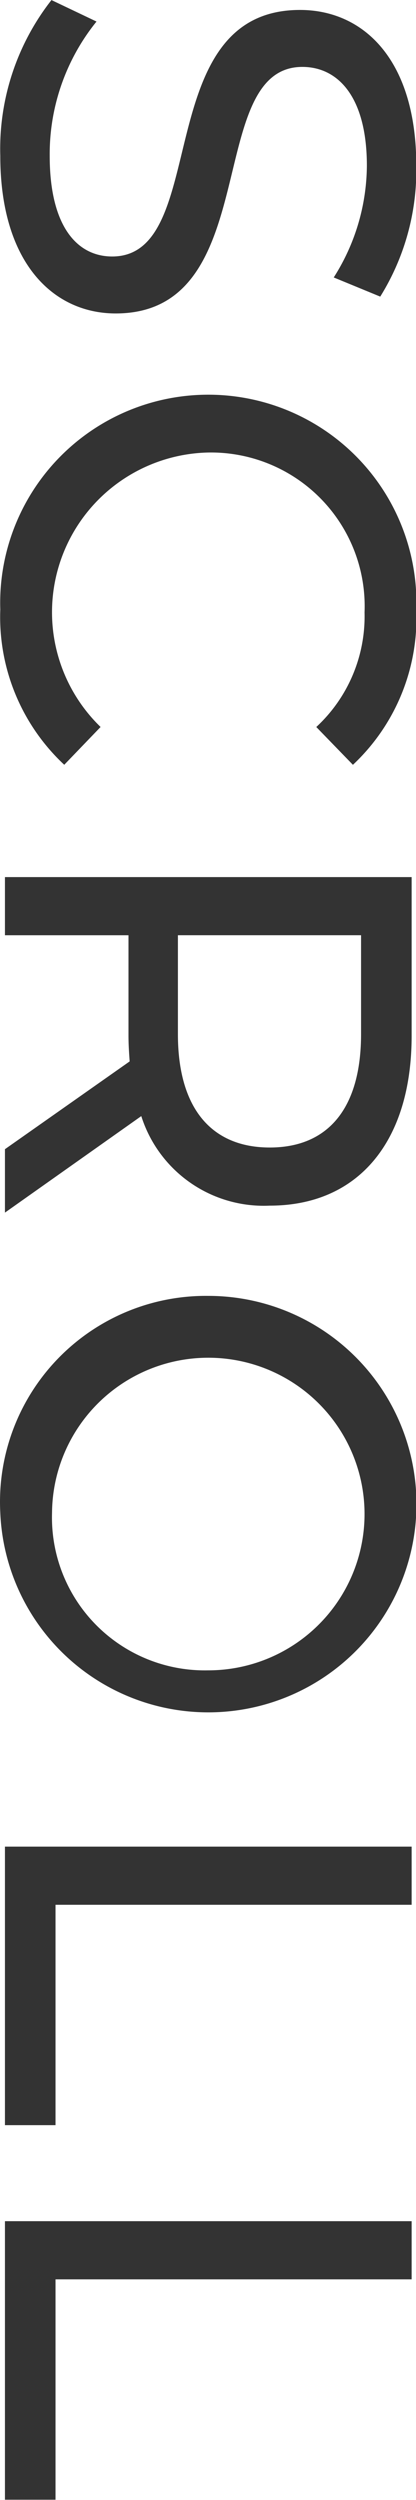<svg xmlns="http://www.w3.org/2000/svg" width="14.31" height="85.969" viewBox="0 0 14.31 85.969">
  <defs>
    <style>
      .cls-1 {
        fill: #333;
        fill-rule: evenodd;
      }
    </style>
  </defs>
  <path id="scroll.svg" class="cls-1" d="M1375.73,691.641c0,3.7,1.84,5.419,3.97,5.419,5.14,0,3-8.478,6.42-8.478,1.22,0,2.22,1.02,2.22,3.4a7.23,7.23,0,0,1-1.14,3.84l1.6,0.659a8.231,8.231,0,0,0,1.24-4.5c0-3.679-1.84-5.358-4-5.358-5.2,0-3.04,8.478-6.46,8.478-1.21,0-2.15-1.04-2.15-3.46a7.256,7.256,0,0,1,1.61-4.619l-1.55-.739A8.3,8.3,0,0,0,1375.73,691.641Zm0,15.6a6.946,6.946,0,0,0,2.2,5.339l1.25-1.3a5.494,5.494,0,0,1,3.7-9.438,5.288,5.288,0,0,1,5.38,5.5,5.185,5.185,0,0,1-1.66,3.939l1.26,1.3a6.917,6.917,0,0,0,2.18-5.319A7.159,7.159,0,1,0,1375.73,707.241Zm0.16,20.739,4.69-3.319a4.418,4.418,0,0,0,4.42,3.079c3.04,0,4.88-2.2,4.88-5.839v-5.459h-13.99v2h4.25V721.9c0,0.3.02,0.6,0.04,0.88l-4.29,3.019v2.18Zm5.95-6.139v-3.4h6.3v3.4c0,2.56-1.14,3.9-3.14,3.9S1381.84,724.4,1381.84,721.841Zm-6.11,16.46a7.161,7.161,0,1,0,7.15-7.458A7.084,7.084,0,0,0,1375.73,738.3Zm1.78,0a5.375,5.375,0,1,1,5.37,5.419A5.258,5.258,0,0,1,1377.51,738.3Zm-1.62,11.481v9.578h1.74v-7.578h12.25v-2h-13.99Zm0,12.88v9.578h1.74v-7.578h12.25v-2h-13.99Z" transform="translate(-1375.72 -686.281)"/>
</svg>
